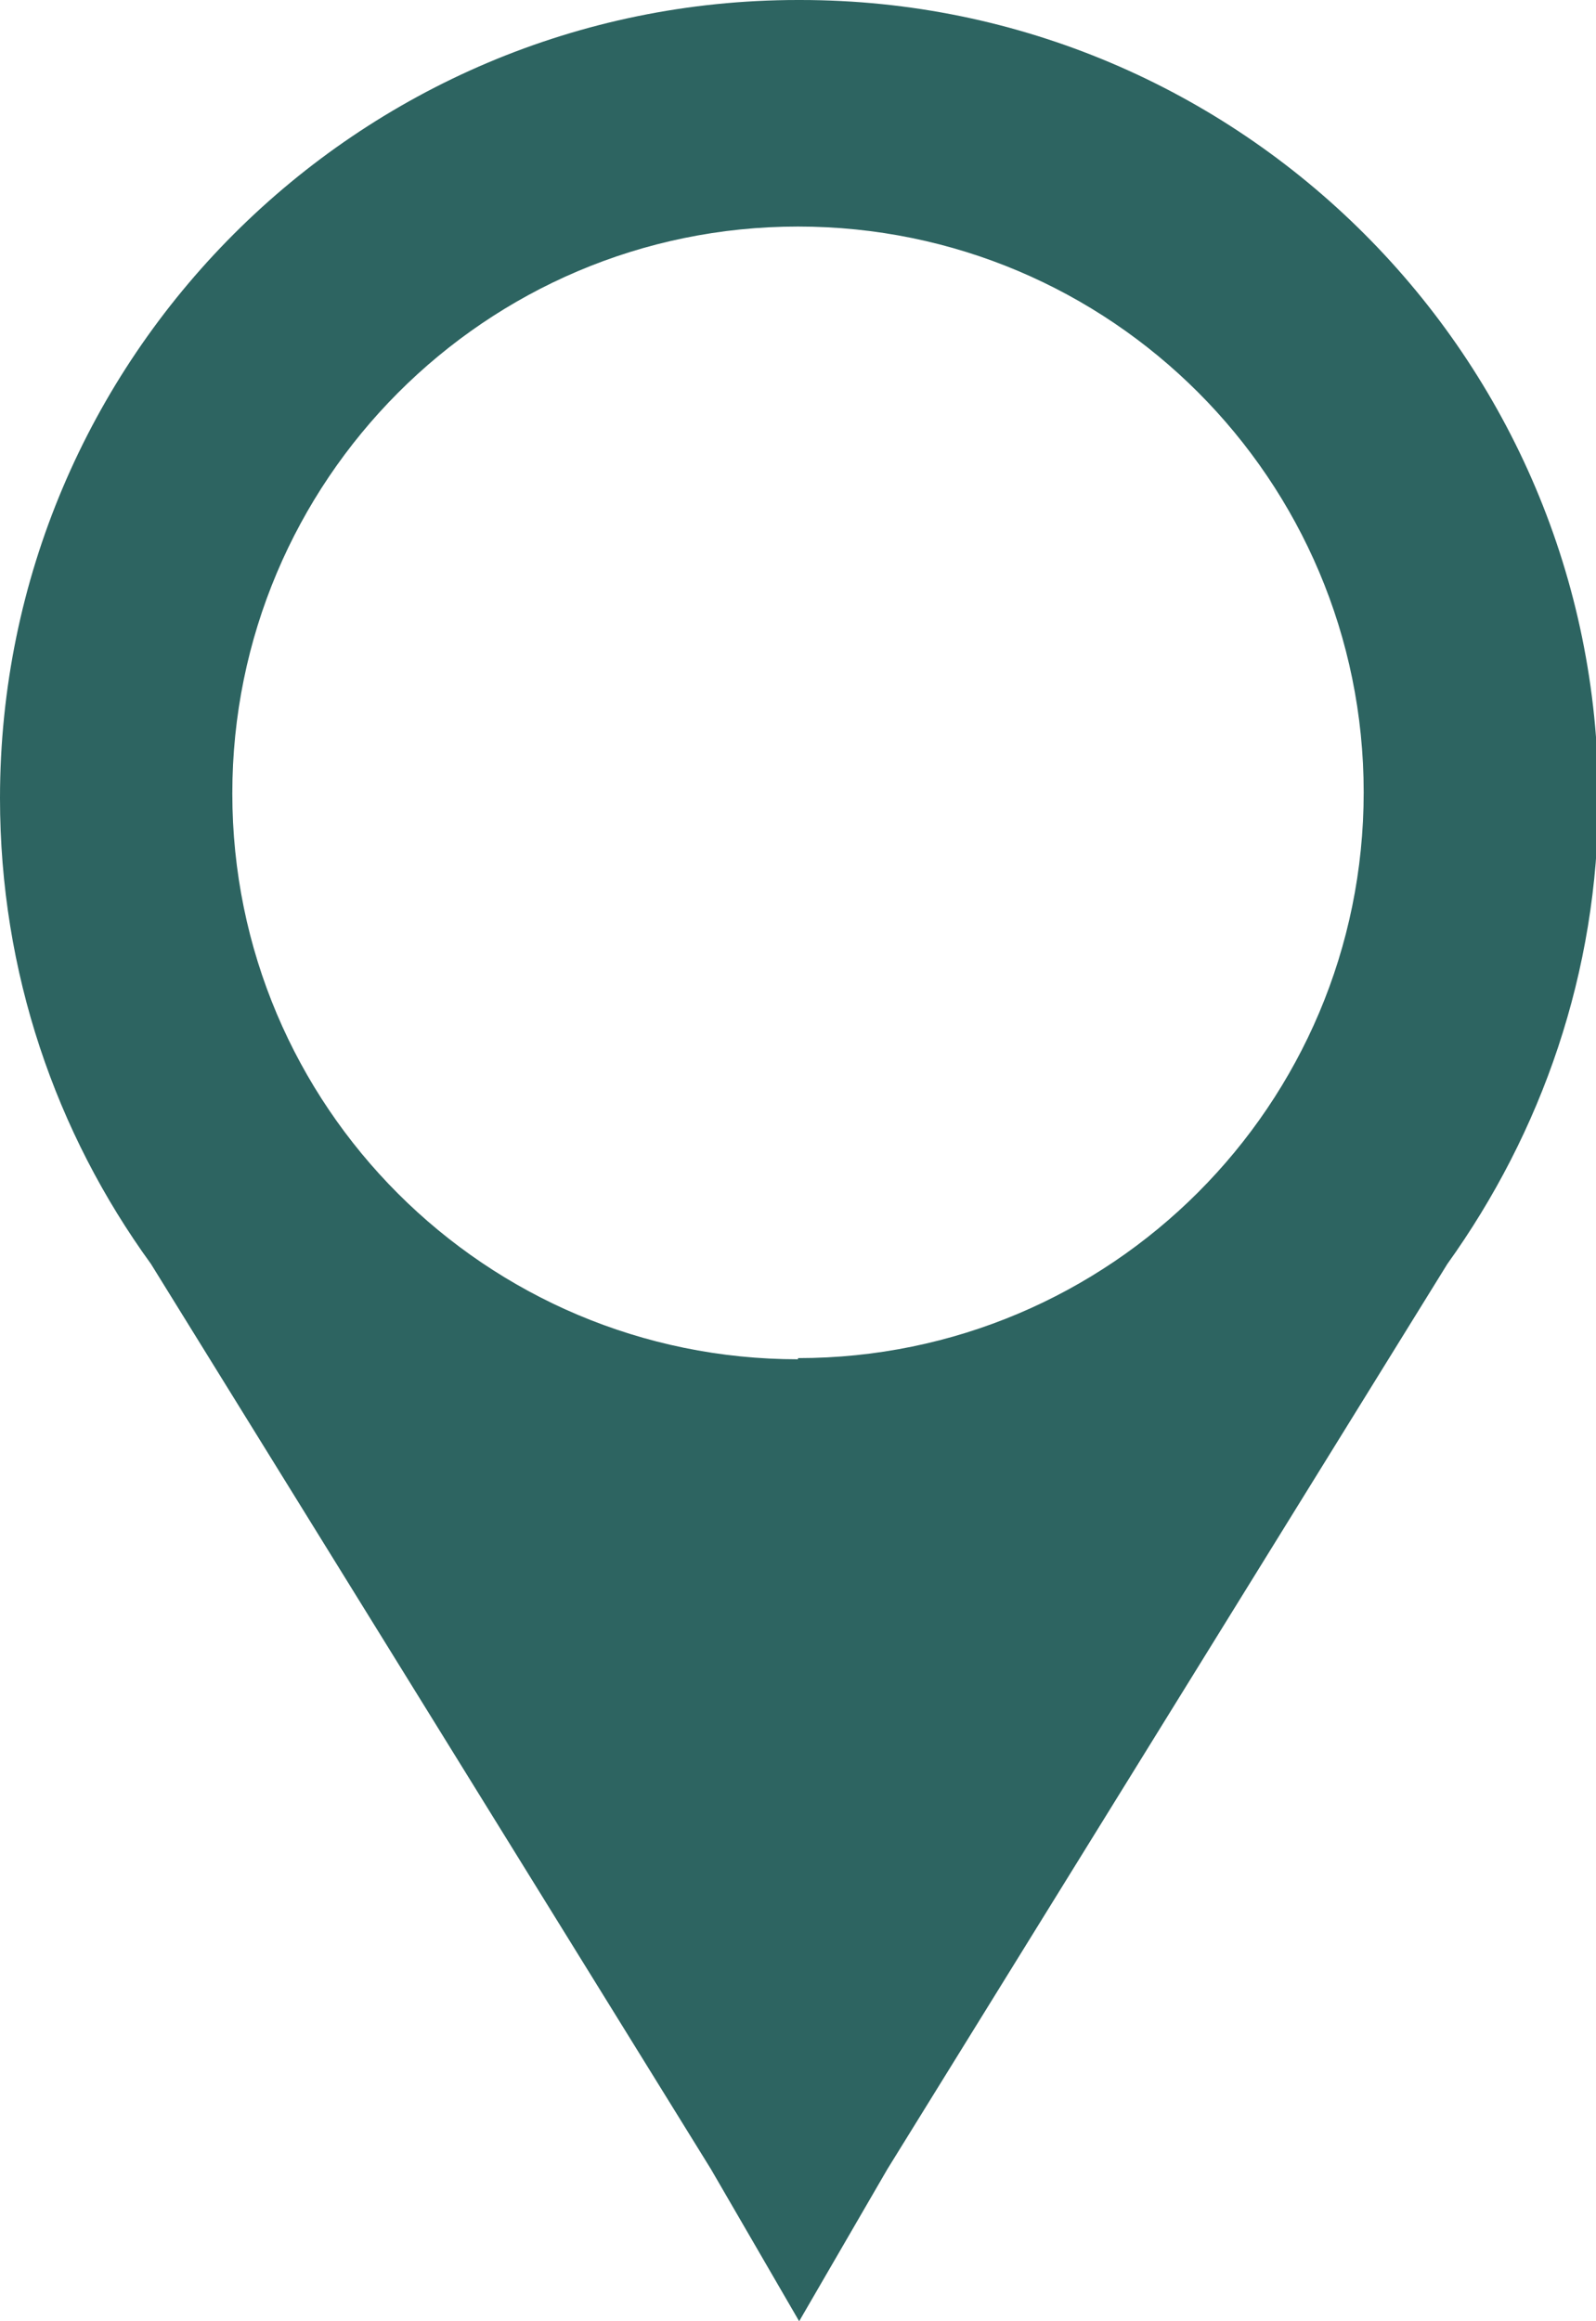 <?xml version="1.0" encoding="UTF-8"?><svg id="Layer_2" xmlns="http://www.w3.org/2000/svg" viewBox="0 0 13.74 19.98"><defs><style>.cls-1{fill:#2d6461;}</style></defs><g id="Icons_training_"><path id="location" class="cls-1" d="m6.87,0C3.08,0,0,3.08,0,6.87c0,1.5.48,2.88,1.3,4.01l4.82,7.79.76,1.31.76-1.31,4.82-7.79c.81-1.13,1.3-2.51,1.3-4.01,0-3.79-3.08-6.87-6.87-6.87Zm0,11.7c-2.69,0-4.87-2.18-4.87-4.87S4.18,1.95,6.87,1.95s4.87,2.18,4.87,4.87-2.18,4.87-4.87,4.87Z"/></g></svg>